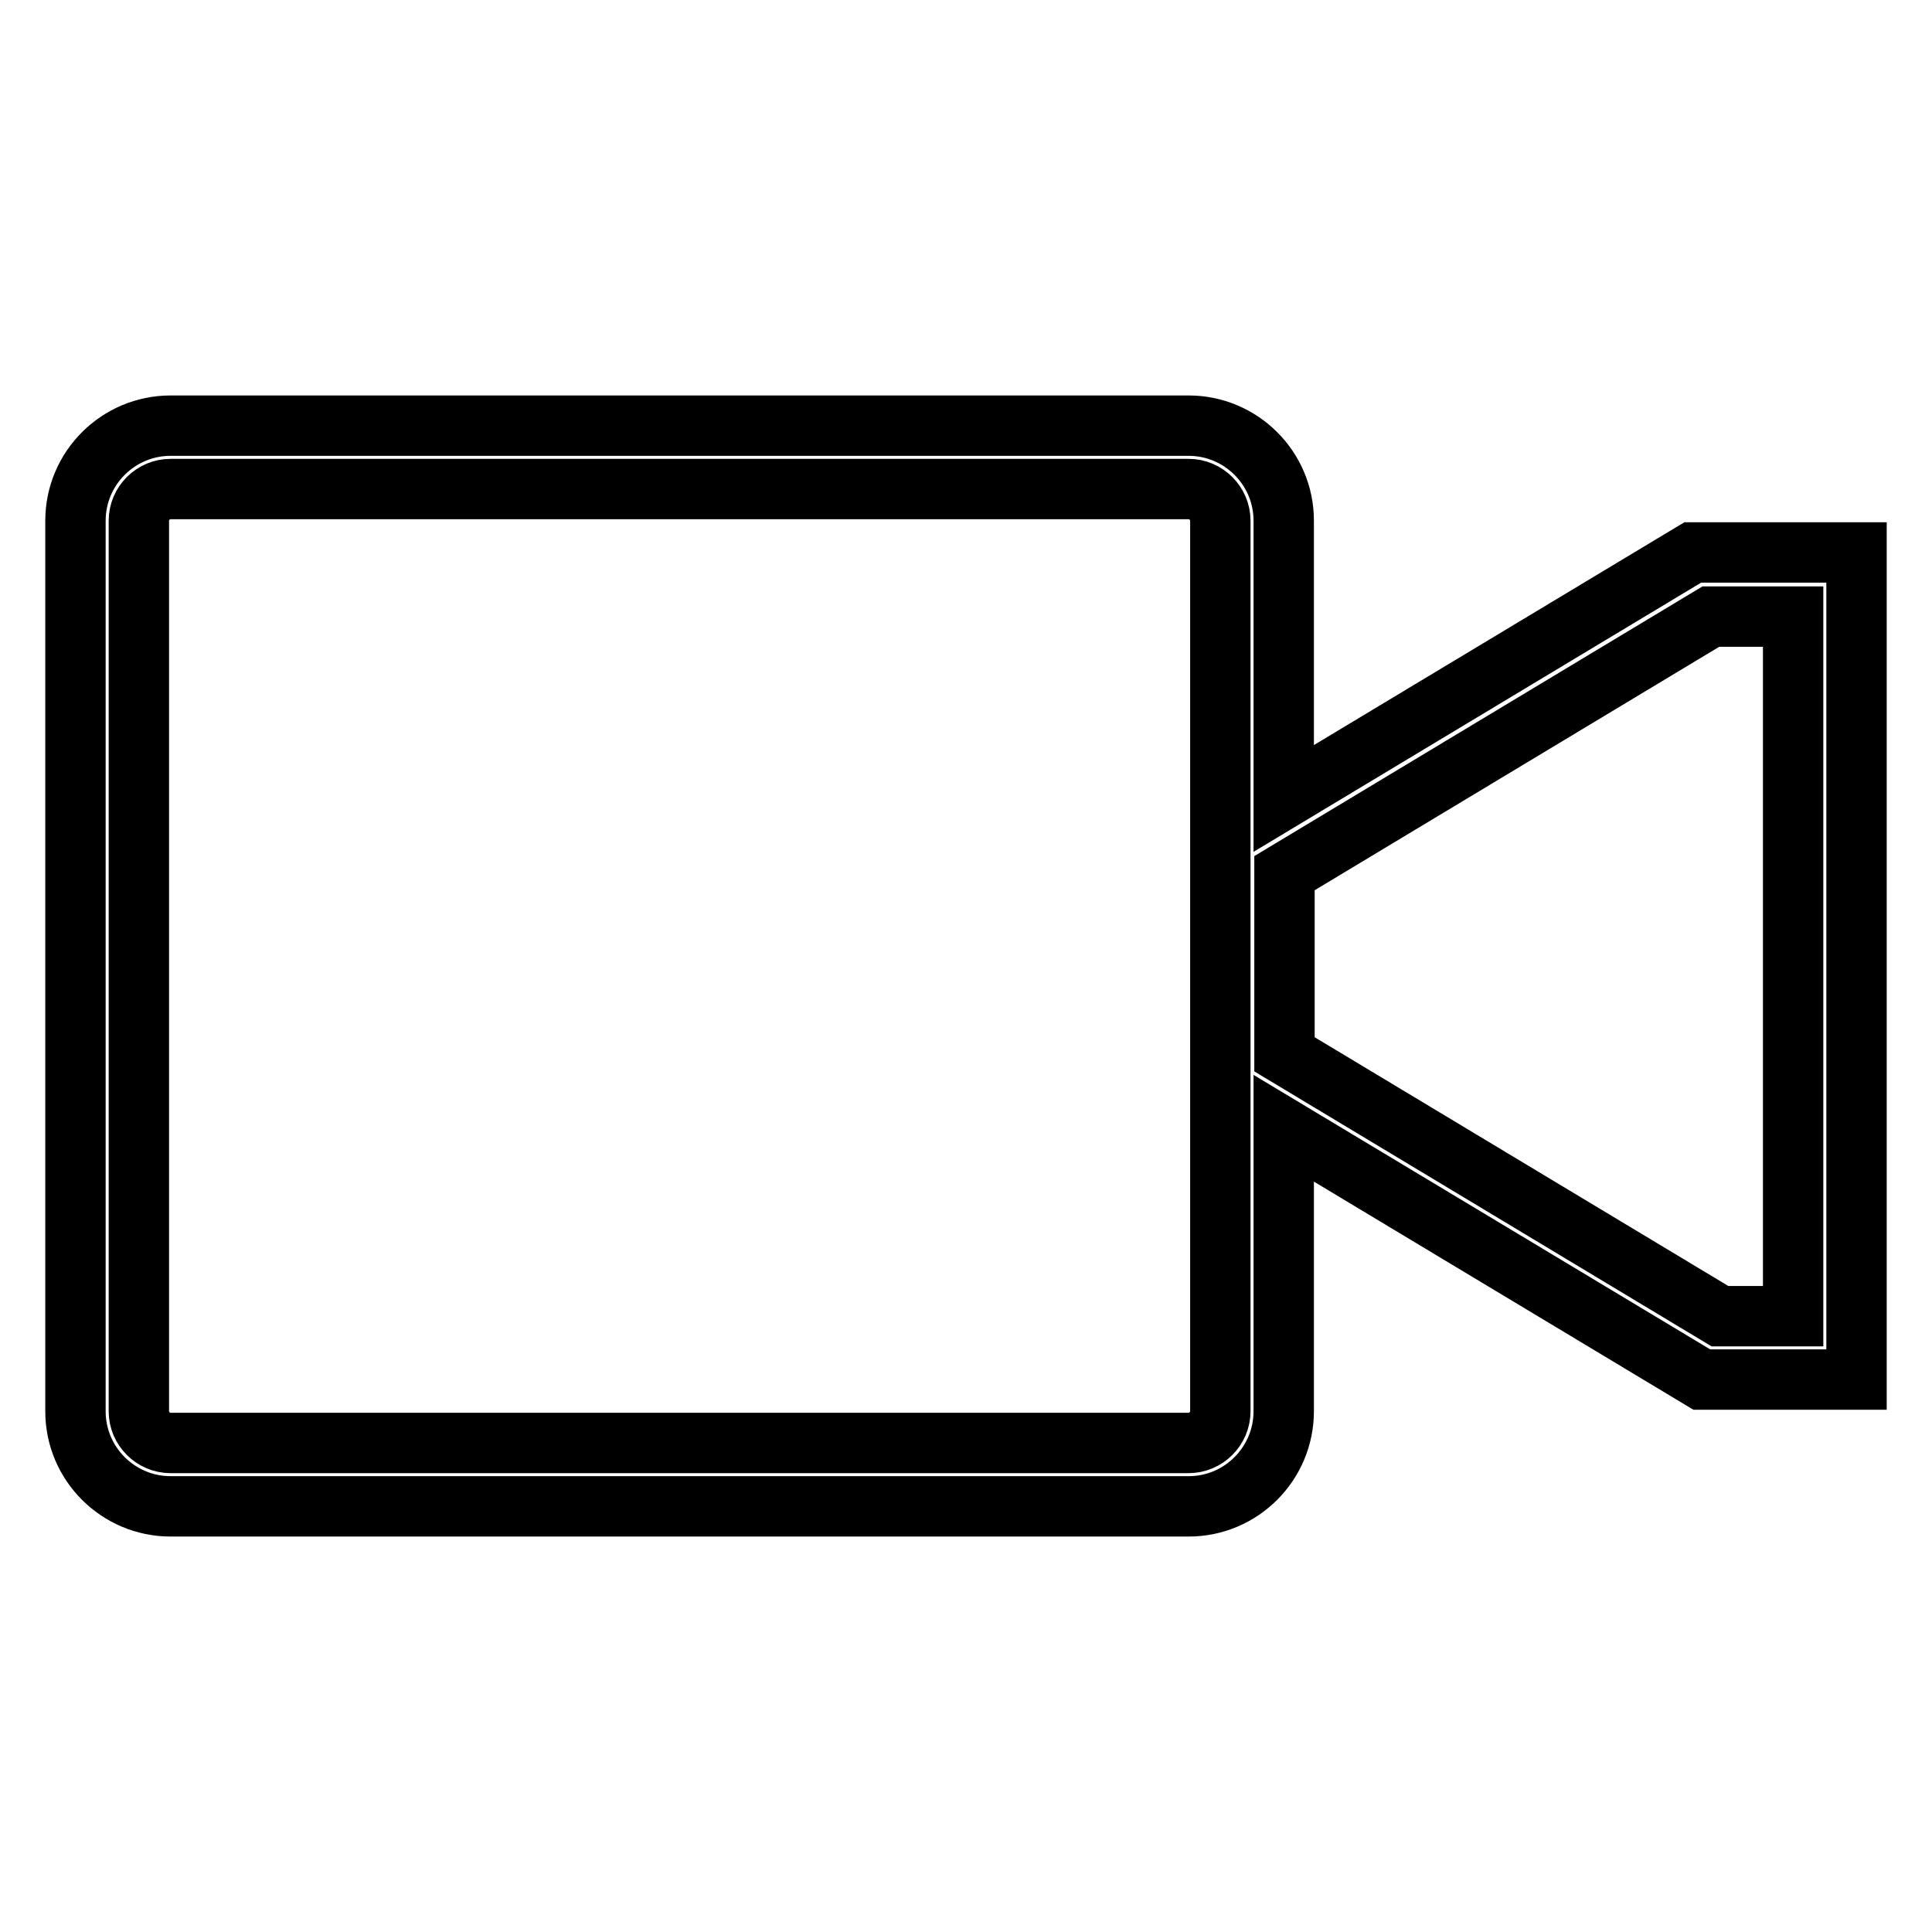 <?xml version="1.0" encoding="utf-8"?>
<!-- Svg Vector Icons : http://www.onlinewebfonts.com/icon -->
<!DOCTYPE svg PUBLIC "-//W3C//DTD SVG 1.1//EN" "http://www.w3.org/Graphics/SVG/1.1/DTD/svg11.dtd">
<svg version="1.1" xmlns="http://www.w3.org/2000/svg" xmlns:xlink="http://www.w3.org/1999/xlink" x="0px" y="0px" viewBox="0 0 256 256" enable-background="new 0 0 256 256" xml:space="preserve">
<g> <path stroke-width="8" fill-opacity="0" stroke="#000000"  d="M224.3,73.2l-54.2,32.6V69c0-7-5.7-12.6-12.6-12.6H22.6C15.7,56.4,10,62,10,69v118c0,7,5.7,12.6,12.6,12.6 h134.9c7,0,12.6-5.7,12.6-12.6v-37.5l55.4,33.3H246V73.2L224.3,73.2L224.3,73.2z M161.7,187c0,2.3-1.9,4.2-4.2,4.2H22.6 c-2.3,0-4.2-1.9-4.2-4.2V69c0-2.3,1.9-4.2,4.2-4.2h134.9c2.3,0,4.2,1.9,4.2,4.2V187z M237.6,174.4h-9.7l-57.7-34.7v-24l56.5-34 h10.9V174.4L237.6,174.4z"/></g>
</svg>